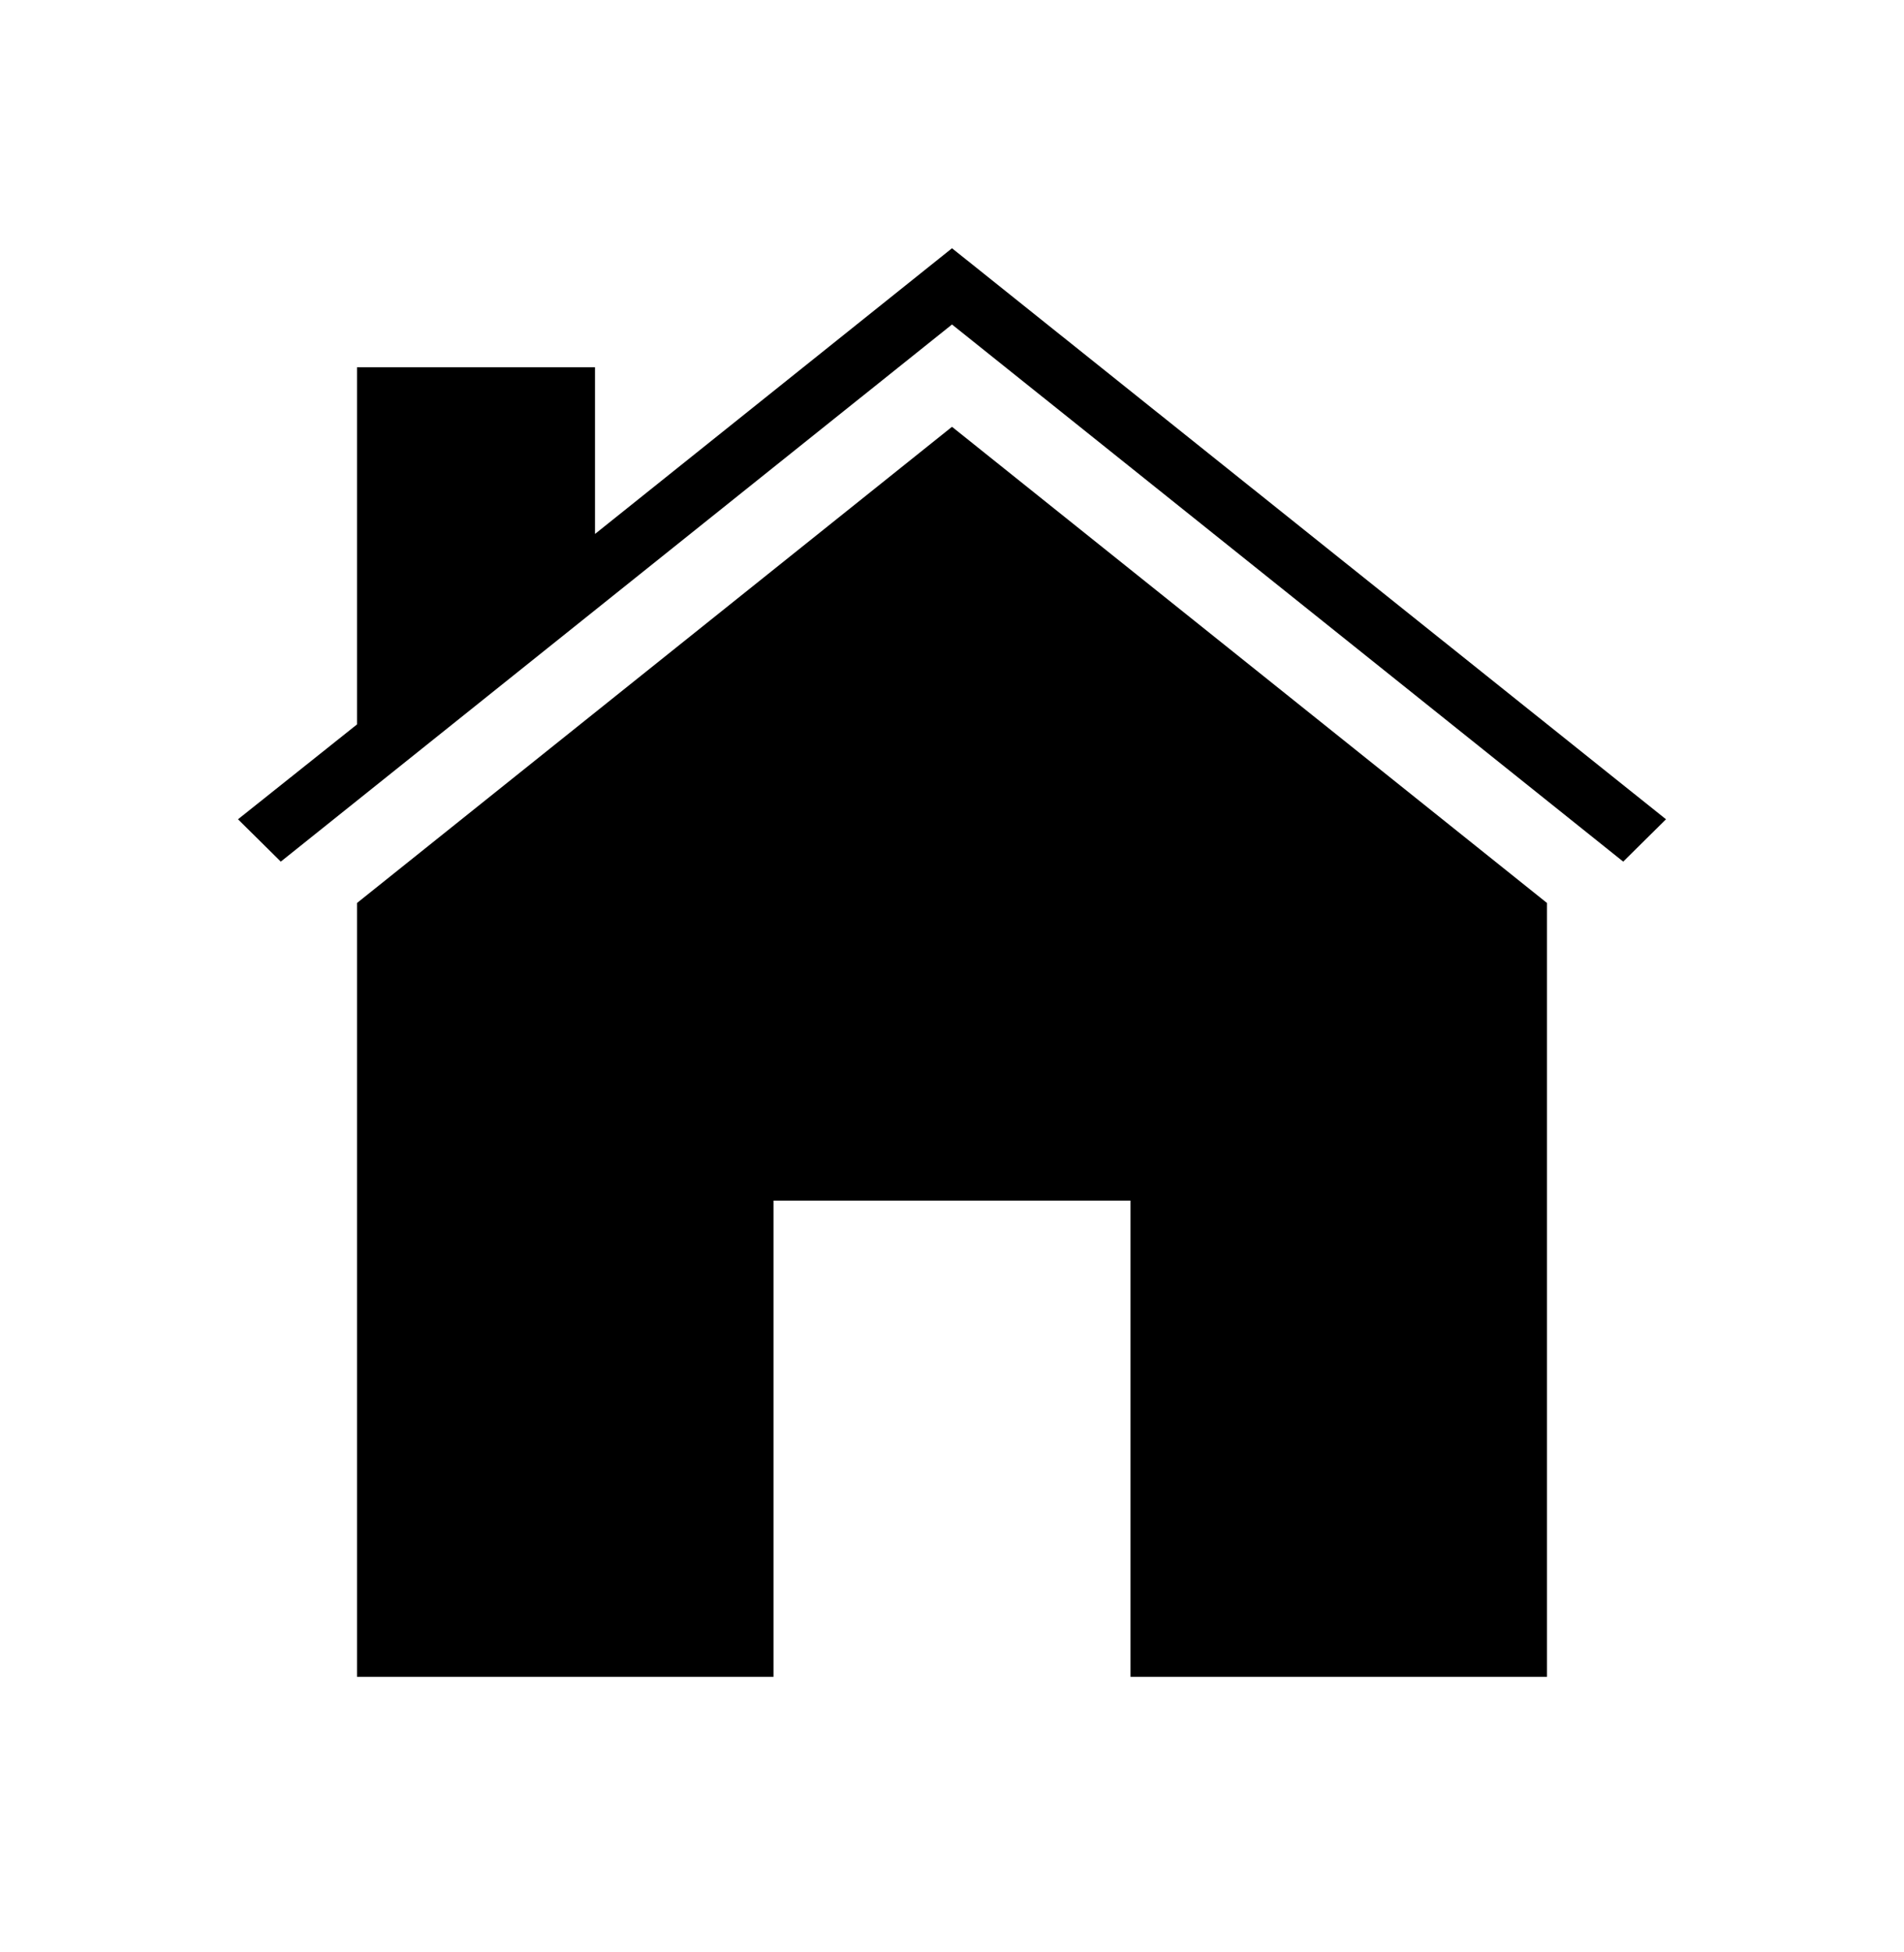 <?xml version="1.0" encoding="UTF-8"?>
<svg xmlns="http://www.w3.org/2000/svg" width="40" height="41" viewBox="0 0 40 41" fill="none">
  <path d="M20 8.963L7.5 18.963V35.213H16.25V25.213H23.75V35.213H32.5V18.963L20 8.963Z" fill="black"></path>
  <path d="M20 5.213L12.5 11.213V7.713H7.5V15.213L5 17.205L5.899 18.094L20 6.814L34.101 18.094L35 17.205L20 5.213Z" fill="black"></path>
</svg>
